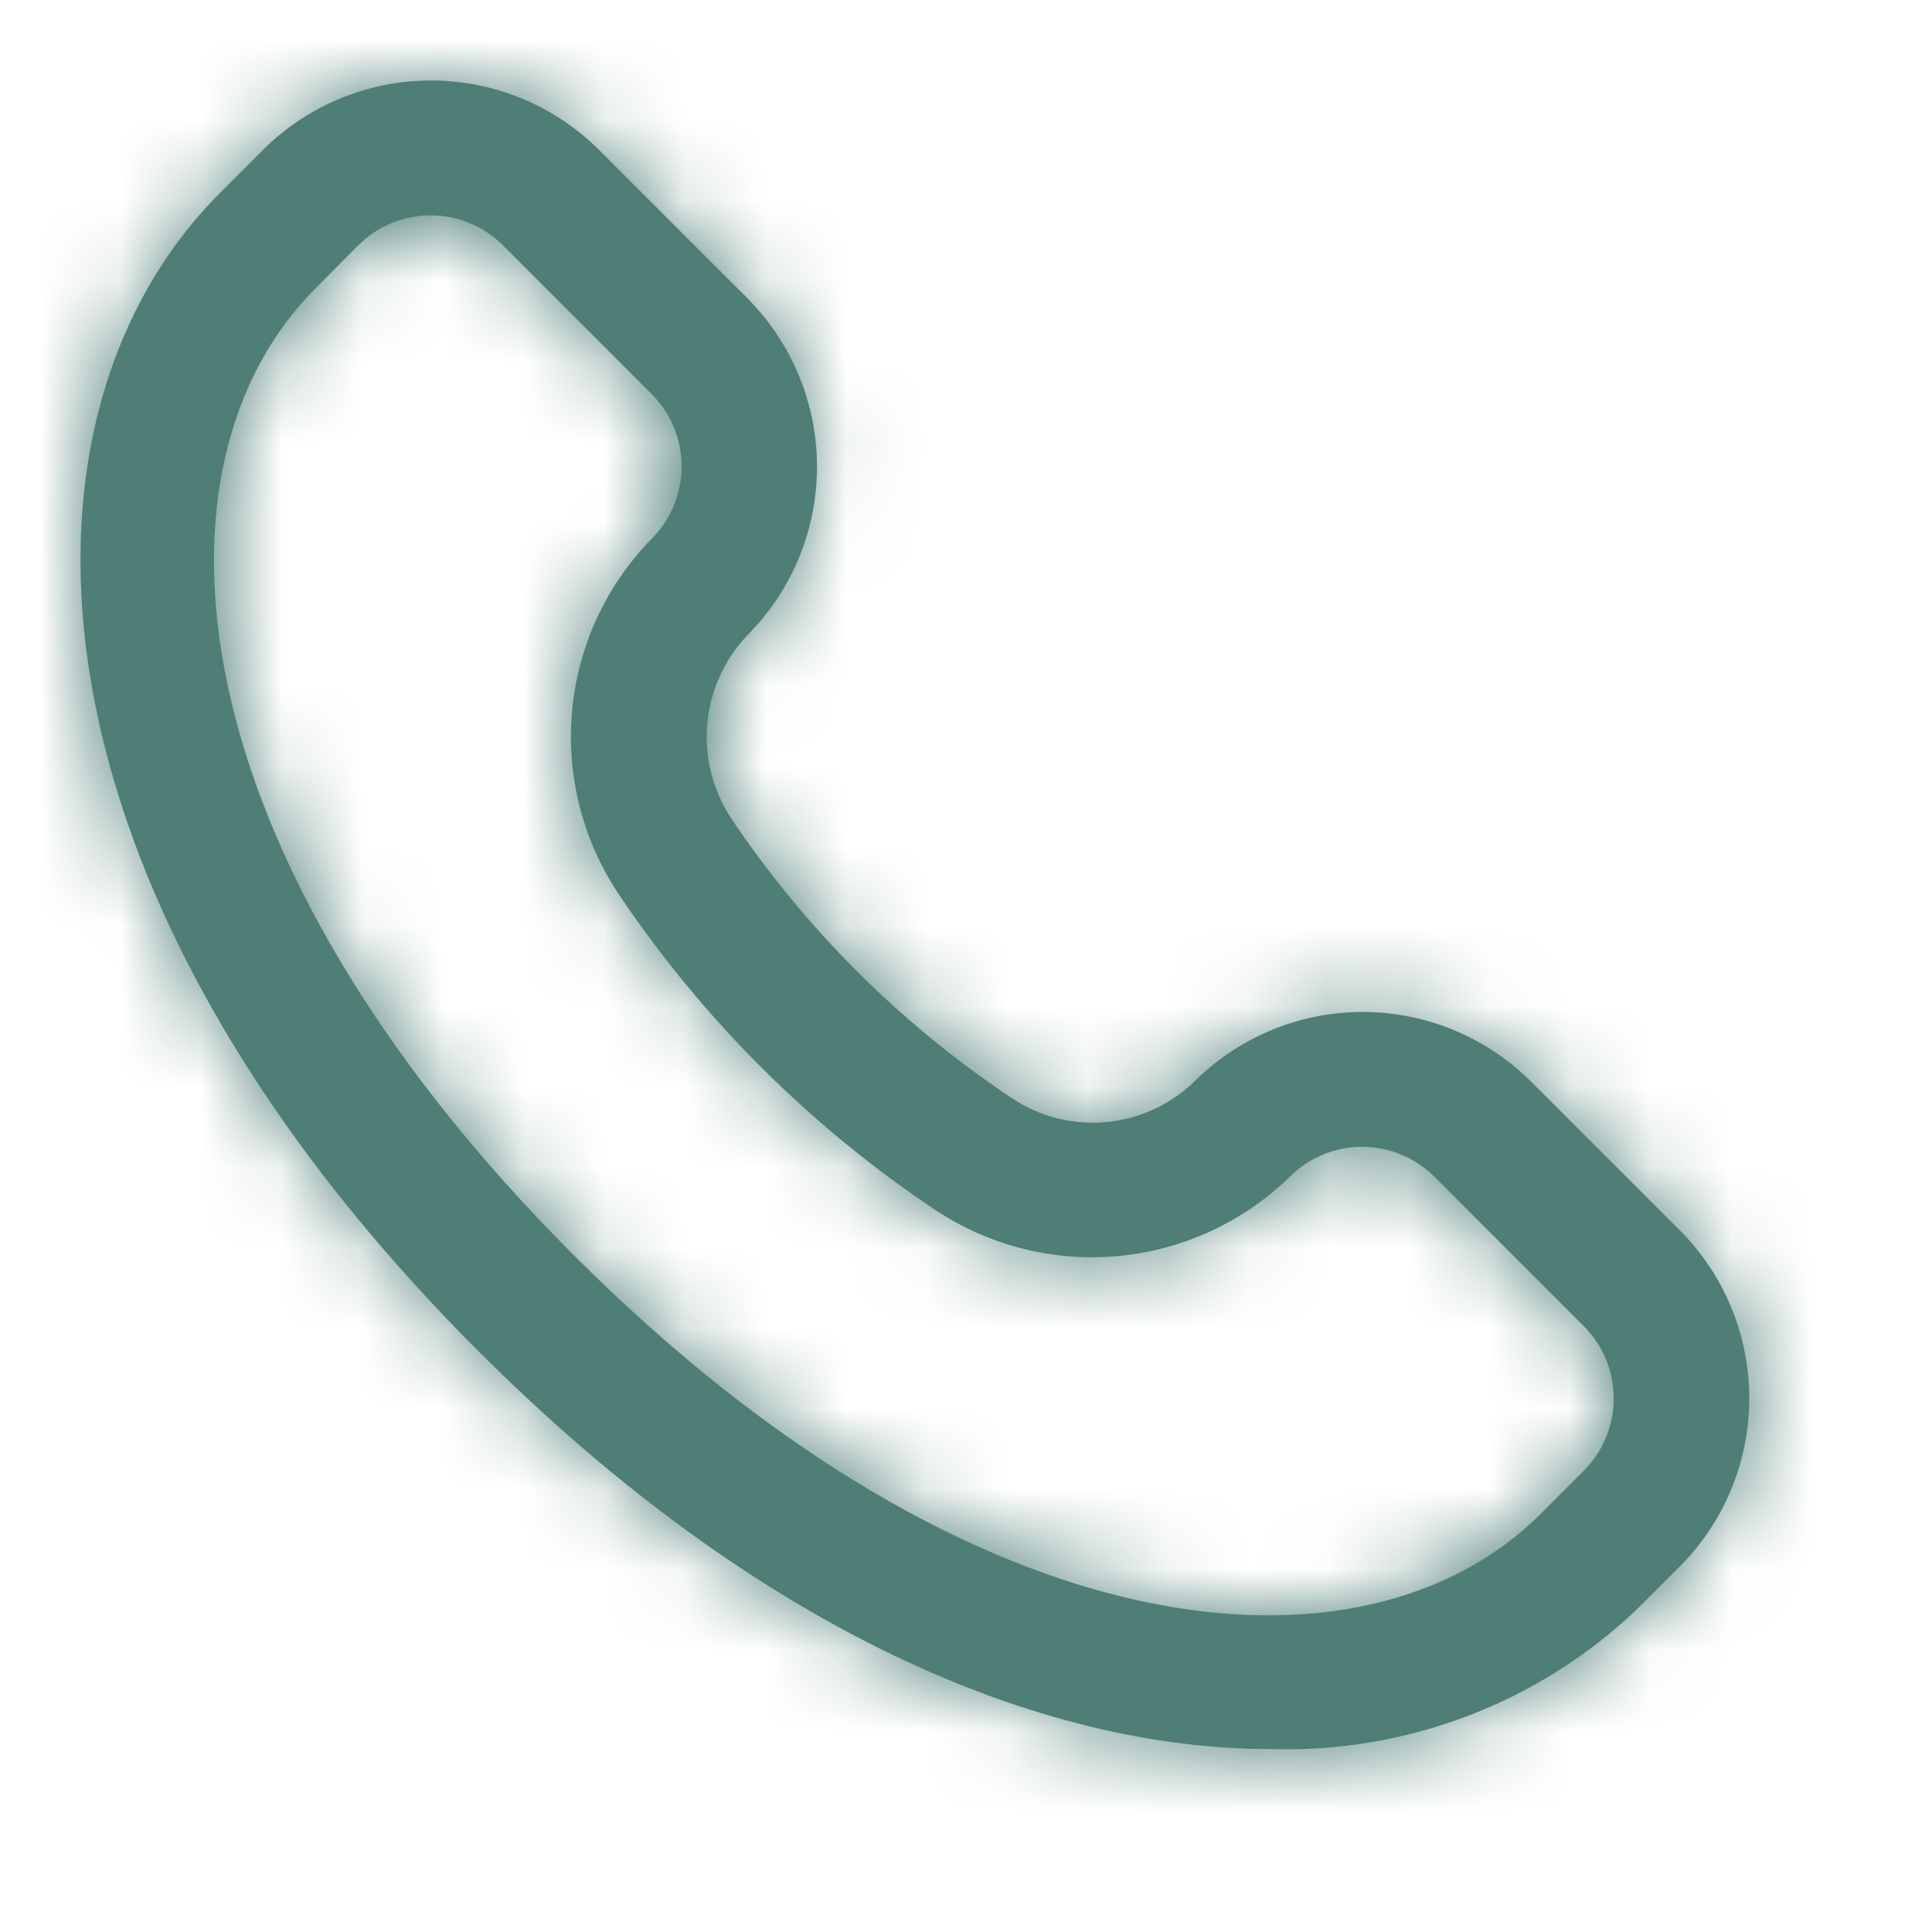 <svg width="24" height="24" viewBox="0 0 24 24" fill="none" xmlns="http://www.w3.org/2000/svg">
<mask id="path-1-inside-1_5715_535" fill="white">
<path d="M20.865 15.281L19.014 13.431C18.462 12.883 17.717 12.575 16.94 12.571C16.163 12.568 15.416 12.87 14.859 13.413C14.562 13.711 14.171 13.897 13.752 13.938C13.332 13.979 12.912 13.873 12.563 13.637C11.185 12.718 10.001 11.536 9.079 10.16C8.848 9.807 8.745 9.385 8.789 8.965C8.832 8.546 9.019 8.154 9.318 7.856C9.856 7.299 10.154 6.553 10.149 5.779C10.144 5.005 9.836 4.264 9.292 3.713L7.441 1.862C6.887 1.31 6.136 1 5.354 1C4.571 1 3.821 1.31 3.267 1.862L2.734 2.396C-0.042 5.172 0.165 11.01 5.942 16.783C9.426 20.268 12.932 21.727 15.775 21.727C16.611 21.754 17.446 21.615 18.228 21.318C19.011 21.02 19.726 20.57 20.333 19.992L20.867 19.459C21.42 18.905 21.73 18.153 21.73 17.37C21.73 16.587 21.419 15.835 20.865 15.281ZM19.675 18.269L19.142 18.803C16.954 20.99 12.126 20.591 7.13 15.595C2.135 10.598 1.734 5.766 3.922 3.579L4.451 3.046C4.69 2.809 5.012 2.675 5.349 2.675C5.685 2.675 6.008 2.809 6.246 3.046L8.097 4.897C8.331 5.132 8.464 5.45 8.467 5.781C8.47 6.113 8.344 6.433 8.115 6.673C7.546 7.245 7.191 7.995 7.11 8.797C7.029 9.6 7.226 10.406 7.668 11.081C8.716 12.649 10.063 13.994 11.633 15.04C12.306 15.482 13.11 15.68 13.911 15.601C14.712 15.522 15.462 15.17 16.035 14.605C16.274 14.373 16.595 14.244 16.928 14.246C17.261 14.248 17.58 14.381 17.817 14.616L19.668 16.467C19.787 16.585 19.882 16.725 19.947 16.879C20.012 17.033 20.046 17.199 20.046 17.367C20.047 17.534 20.015 17.7 19.951 17.855C19.887 18.01 19.794 18.151 19.675 18.269Z"/>
</mask>
<path d="M20.865 15.281L19.014 13.431C18.462 12.883 17.717 12.575 16.94 12.571C16.163 12.568 15.416 12.87 14.859 13.413C14.562 13.711 14.171 13.897 13.752 13.938C13.332 13.979 12.912 13.873 12.563 13.637C11.185 12.718 10.001 11.536 9.079 10.16C8.848 9.807 8.745 9.385 8.789 8.965C8.832 8.546 9.019 8.154 9.318 7.856C9.856 7.299 10.154 6.553 10.149 5.779C10.144 5.005 9.836 4.264 9.292 3.713L7.441 1.862C6.887 1.31 6.136 1 5.354 1C4.571 1 3.821 1.31 3.267 1.862L2.734 2.396C-0.042 5.172 0.165 11.01 5.942 16.783C9.426 20.268 12.932 21.727 15.775 21.727C16.611 21.754 17.446 21.615 18.228 21.318C19.011 21.02 19.726 20.57 20.333 19.992L20.867 19.459C21.42 18.905 21.73 18.153 21.73 17.37C21.73 16.587 21.419 15.835 20.865 15.281ZM19.675 18.269L19.142 18.803C16.954 20.99 12.126 20.591 7.13 15.595C2.135 10.598 1.734 5.766 3.922 3.579L4.451 3.046C4.69 2.809 5.012 2.675 5.349 2.675C5.685 2.675 6.008 2.809 6.246 3.046L8.097 4.897C8.331 5.132 8.464 5.45 8.467 5.781C8.47 6.113 8.344 6.433 8.115 6.673C7.546 7.245 7.191 7.995 7.11 8.797C7.029 9.6 7.226 10.406 7.668 11.081C8.716 12.649 10.063 13.994 11.633 15.04C12.306 15.482 13.11 15.68 13.911 15.601C14.712 15.522 15.462 15.17 16.035 14.605C16.274 14.373 16.595 14.244 16.928 14.246C17.261 14.248 17.58 14.381 17.817 14.616L19.668 16.467C19.787 16.585 19.882 16.725 19.947 16.879C20.012 17.033 20.046 17.199 20.046 17.367C20.047 17.534 20.015 17.7 19.951 17.855C19.887 18.01 19.794 18.151 19.675 18.269Z" fill="#4E7E76"/>
<path d="M20.865 15.281L22.279 13.868L22.279 13.867L20.865 15.281ZM19.014 13.431L20.428 12.016L20.422 12.011L19.014 13.431ZM14.859 13.413L13.463 11.981L13.452 11.992L13.441 12.003L14.859 13.413ZM12.563 13.637L13.681 11.979L13.673 11.974L12.563 13.637ZM9.079 10.16L7.406 11.256L7.412 11.265L7.418 11.274L9.079 10.16ZM9.318 7.856L10.73 9.271L10.744 9.258L10.757 9.245L9.318 7.856ZM9.292 3.713L10.713 2.306L10.706 2.299L9.292 3.713ZM7.441 1.862L8.855 0.448L8.853 0.446L7.441 1.862ZM3.267 1.862L1.855 0.446L1.851 0.449L3.267 1.862ZM2.734 2.396L4.148 3.81L4.149 3.809L2.734 2.396ZM5.942 16.783L7.357 15.369L7.356 15.369L5.942 16.783ZM15.775 21.727L15.841 19.728L15.808 19.727H15.775V21.727ZM20.333 19.992L21.711 21.442L21.73 21.424L21.747 21.407L20.333 19.992ZM20.867 19.459L22.281 20.873L22.282 20.872L20.867 19.459ZM19.675 18.269L21.089 19.683L21.091 19.682L19.675 18.269ZM19.142 18.803L17.728 17.389L17.728 17.389L19.142 18.803ZM3.922 3.579L5.336 4.993L5.341 4.989L3.922 3.579ZM4.451 3.046L3.04 1.629L3.033 1.636L4.451 3.046ZM6.246 3.046L7.66 1.632L7.658 1.629L6.246 3.046ZM8.097 4.897L9.515 3.487L9.511 3.483L8.097 4.897ZM8.115 6.673L9.533 8.082L9.547 8.069L9.56 8.055L8.115 6.673ZM7.668 11.081L5.995 12.177L6 12.184L6.005 12.192L7.668 11.081ZM11.633 15.04L10.525 16.705L10.534 16.711L11.633 15.04ZM16.035 14.605L14.643 13.169L14.636 13.175L14.63 13.181L16.035 14.605ZM17.817 14.616L19.231 13.202L19.226 13.197L17.817 14.616ZM19.668 16.467L18.253 17.881L18.259 17.886L18.264 17.892L19.668 16.467ZM19.947 16.879L21.79 16.103L19.947 16.879ZM22.279 13.867L20.428 12.016L17.6 14.845L19.451 16.696L22.279 13.867ZM20.422 12.011C19.498 11.094 18.251 10.577 16.949 10.571L16.932 14.571C17.184 14.572 17.426 14.673 17.605 14.85L20.422 12.011ZM16.949 10.571C15.647 10.566 14.395 11.072 13.463 11.981L16.256 14.845C16.436 14.668 16.679 14.57 16.932 14.571L16.949 10.571ZM13.441 12.003C13.472 11.971 13.513 11.952 13.557 11.948L13.946 15.929C14.828 15.842 15.653 15.451 16.277 14.823L13.441 12.003ZM13.557 11.948C13.601 11.943 13.645 11.954 13.681 11.979L11.445 15.296C12.18 15.791 13.064 16.015 13.946 15.929L13.557 11.948ZM13.673 11.974C12.513 11.2 11.517 10.205 10.74 9.047L7.418 11.274C8.486 12.867 9.857 14.236 11.453 15.301L13.673 11.974ZM10.752 9.064C10.773 9.096 10.782 9.134 10.778 9.172L6.799 8.759C6.708 9.636 6.923 10.518 7.406 11.256L10.752 9.064ZM10.778 9.172C10.774 9.209 10.757 9.245 10.73 9.271L7.905 6.44C7.281 7.063 6.89 7.882 6.799 8.759L10.778 9.172ZM10.757 9.245C11.657 8.312 12.157 7.063 12.149 5.767L8.149 5.792C8.151 6.043 8.054 6.285 7.879 6.466L10.757 9.245ZM12.149 5.767C12.141 4.47 11.625 3.228 10.713 2.306L7.871 5.121C8.048 5.299 8.148 5.54 8.149 5.792L12.149 5.767ZM10.706 2.299L8.855 0.448L6.027 3.277L7.878 5.128L10.706 2.299ZM8.853 0.446C7.923 -0.48 6.665 -1 5.354 -1V3C5.607 3 5.85 3.1 6.029 3.279L8.853 0.446ZM5.354 -1C4.042 -1 2.784 -0.48 1.855 0.446L4.678 3.279C4.858 3.1 5.101 3 5.354 3V-1ZM1.851 0.449L1.319 0.983L4.149 3.809L4.682 3.275L1.851 0.449ZM1.32 0.982C-2.645 4.946 -1.549 12.124 4.528 18.198L7.356 15.369C1.879 9.895 2.56 5.399 4.148 3.81L1.32 0.982ZM4.528 18.197C8.267 21.938 12.254 23.727 15.775 23.727V19.727C13.61 19.727 10.584 18.597 7.357 15.369L4.528 18.197ZM15.708 23.725C16.81 23.762 17.909 23.579 18.939 23.187L17.517 19.448C16.983 19.652 16.413 19.747 15.841 19.728L15.708 23.725ZM18.939 23.187C19.97 22.795 20.912 22.202 21.711 21.442L18.955 18.543C18.541 18.937 18.052 19.245 17.517 19.448L18.939 23.187ZM21.747 21.407L22.281 20.873L19.452 18.045L18.919 18.578L21.747 21.407ZM22.282 20.872C23.21 19.942 23.731 18.682 23.73 17.369L19.73 17.371C19.73 17.624 19.63 17.867 19.451 18.046L22.282 20.872ZM23.73 17.369C23.73 16.056 23.208 14.796 22.279 13.868L19.45 16.695C19.63 16.875 19.73 17.117 19.73 17.371L23.73 17.369ZM18.261 16.855L17.728 17.389L20.556 20.217L21.089 19.683L18.261 16.855ZM17.728 17.389C17.239 17.877 16.244 18.287 14.608 17.937C12.975 17.587 10.848 16.484 8.545 14.18L5.716 17.009C8.408 19.701 11.193 21.296 13.77 21.848C16.344 22.4 18.857 21.916 20.556 20.217L17.728 17.389ZM8.545 14.18C6.242 11.877 5.138 9.749 4.788 8.115C4.438 6.477 4.848 5.481 5.336 4.993L2.508 2.165C0.809 3.864 0.326 6.378 0.877 8.952C1.429 11.53 3.024 14.316 5.716 17.009L8.545 14.18ZM5.341 4.989L5.87 4.456L3.033 1.636L2.503 2.169L5.341 4.989ZM5.863 4.463C5.726 4.599 5.541 4.675 5.349 4.675V0.675C4.483 0.675 3.653 1.018 3.04 1.629L5.863 4.463ZM5.349 4.675C5.156 4.675 4.971 4.599 4.834 4.463L7.658 1.629C7.044 1.018 6.214 0.675 5.349 0.675V4.675ZM4.832 4.46L6.683 6.311L9.511 3.483L7.66 1.632L4.832 4.46ZM6.679 6.308C6.545 6.173 6.469 5.991 6.467 5.801L10.467 5.761C10.459 4.908 10.117 4.092 9.515 3.487L6.679 6.308ZM6.467 5.801C6.465 5.611 6.538 5.428 6.669 5.29L9.56 8.055C10.15 7.438 10.476 6.615 10.467 5.761L6.467 5.801ZM6.696 5.263C5.804 6.16 5.248 7.337 5.12 8.596L9.1 8.999C9.135 8.653 9.288 8.329 9.533 8.082L6.696 5.263ZM5.12 8.596C4.993 9.854 5.302 11.119 5.995 12.177L9.341 9.984C9.15 9.693 9.065 9.345 9.1 8.999L5.12 8.596ZM6.005 12.192C7.199 13.979 8.735 15.513 10.525 16.705L12.742 13.376C11.392 12.476 10.232 11.318 9.331 9.969L6.005 12.192ZM10.534 16.711C11.59 17.405 12.851 17.716 14.108 17.591L13.714 13.611C13.369 13.645 13.022 13.56 12.732 13.369L10.534 16.711ZM14.108 17.591C15.364 17.467 16.54 16.916 17.439 16.029L14.63 13.181C14.383 13.425 14.06 13.577 13.714 13.611L14.108 17.591ZM17.427 16.041C17.29 16.174 17.106 16.247 16.916 16.246L16.94 12.246C16.083 12.241 15.258 12.572 14.643 13.169L17.427 16.041ZM16.916 16.246C16.725 16.245 16.542 16.169 16.407 16.035L19.226 13.197C18.618 12.593 17.797 12.252 16.94 12.246L16.916 16.246ZM16.402 16.03L18.253 17.881L21.082 15.053L19.231 13.202L16.402 16.03ZM18.264 17.892C18.195 17.824 18.141 17.744 18.104 17.655L21.79 16.103C21.623 15.706 21.379 15.345 21.072 15.043L18.264 17.892ZM18.104 17.655C18.066 17.566 18.047 17.471 18.046 17.375L22.046 17.358C22.044 16.927 21.957 16.5 21.79 16.103L18.104 17.655ZM18.046 17.375C18.046 17.279 18.065 17.183 18.101 17.095L21.801 18.615C21.965 18.217 22.048 17.789 22.046 17.358L18.046 17.375ZM18.101 17.095C18.138 17.006 18.192 16.925 18.259 16.857L21.091 19.682C21.396 19.377 21.637 19.014 21.801 18.615L18.101 17.095Z" fill="#4E7E76" mask="url(#path-1-inside-1_5715_535)"/>
</svg>
